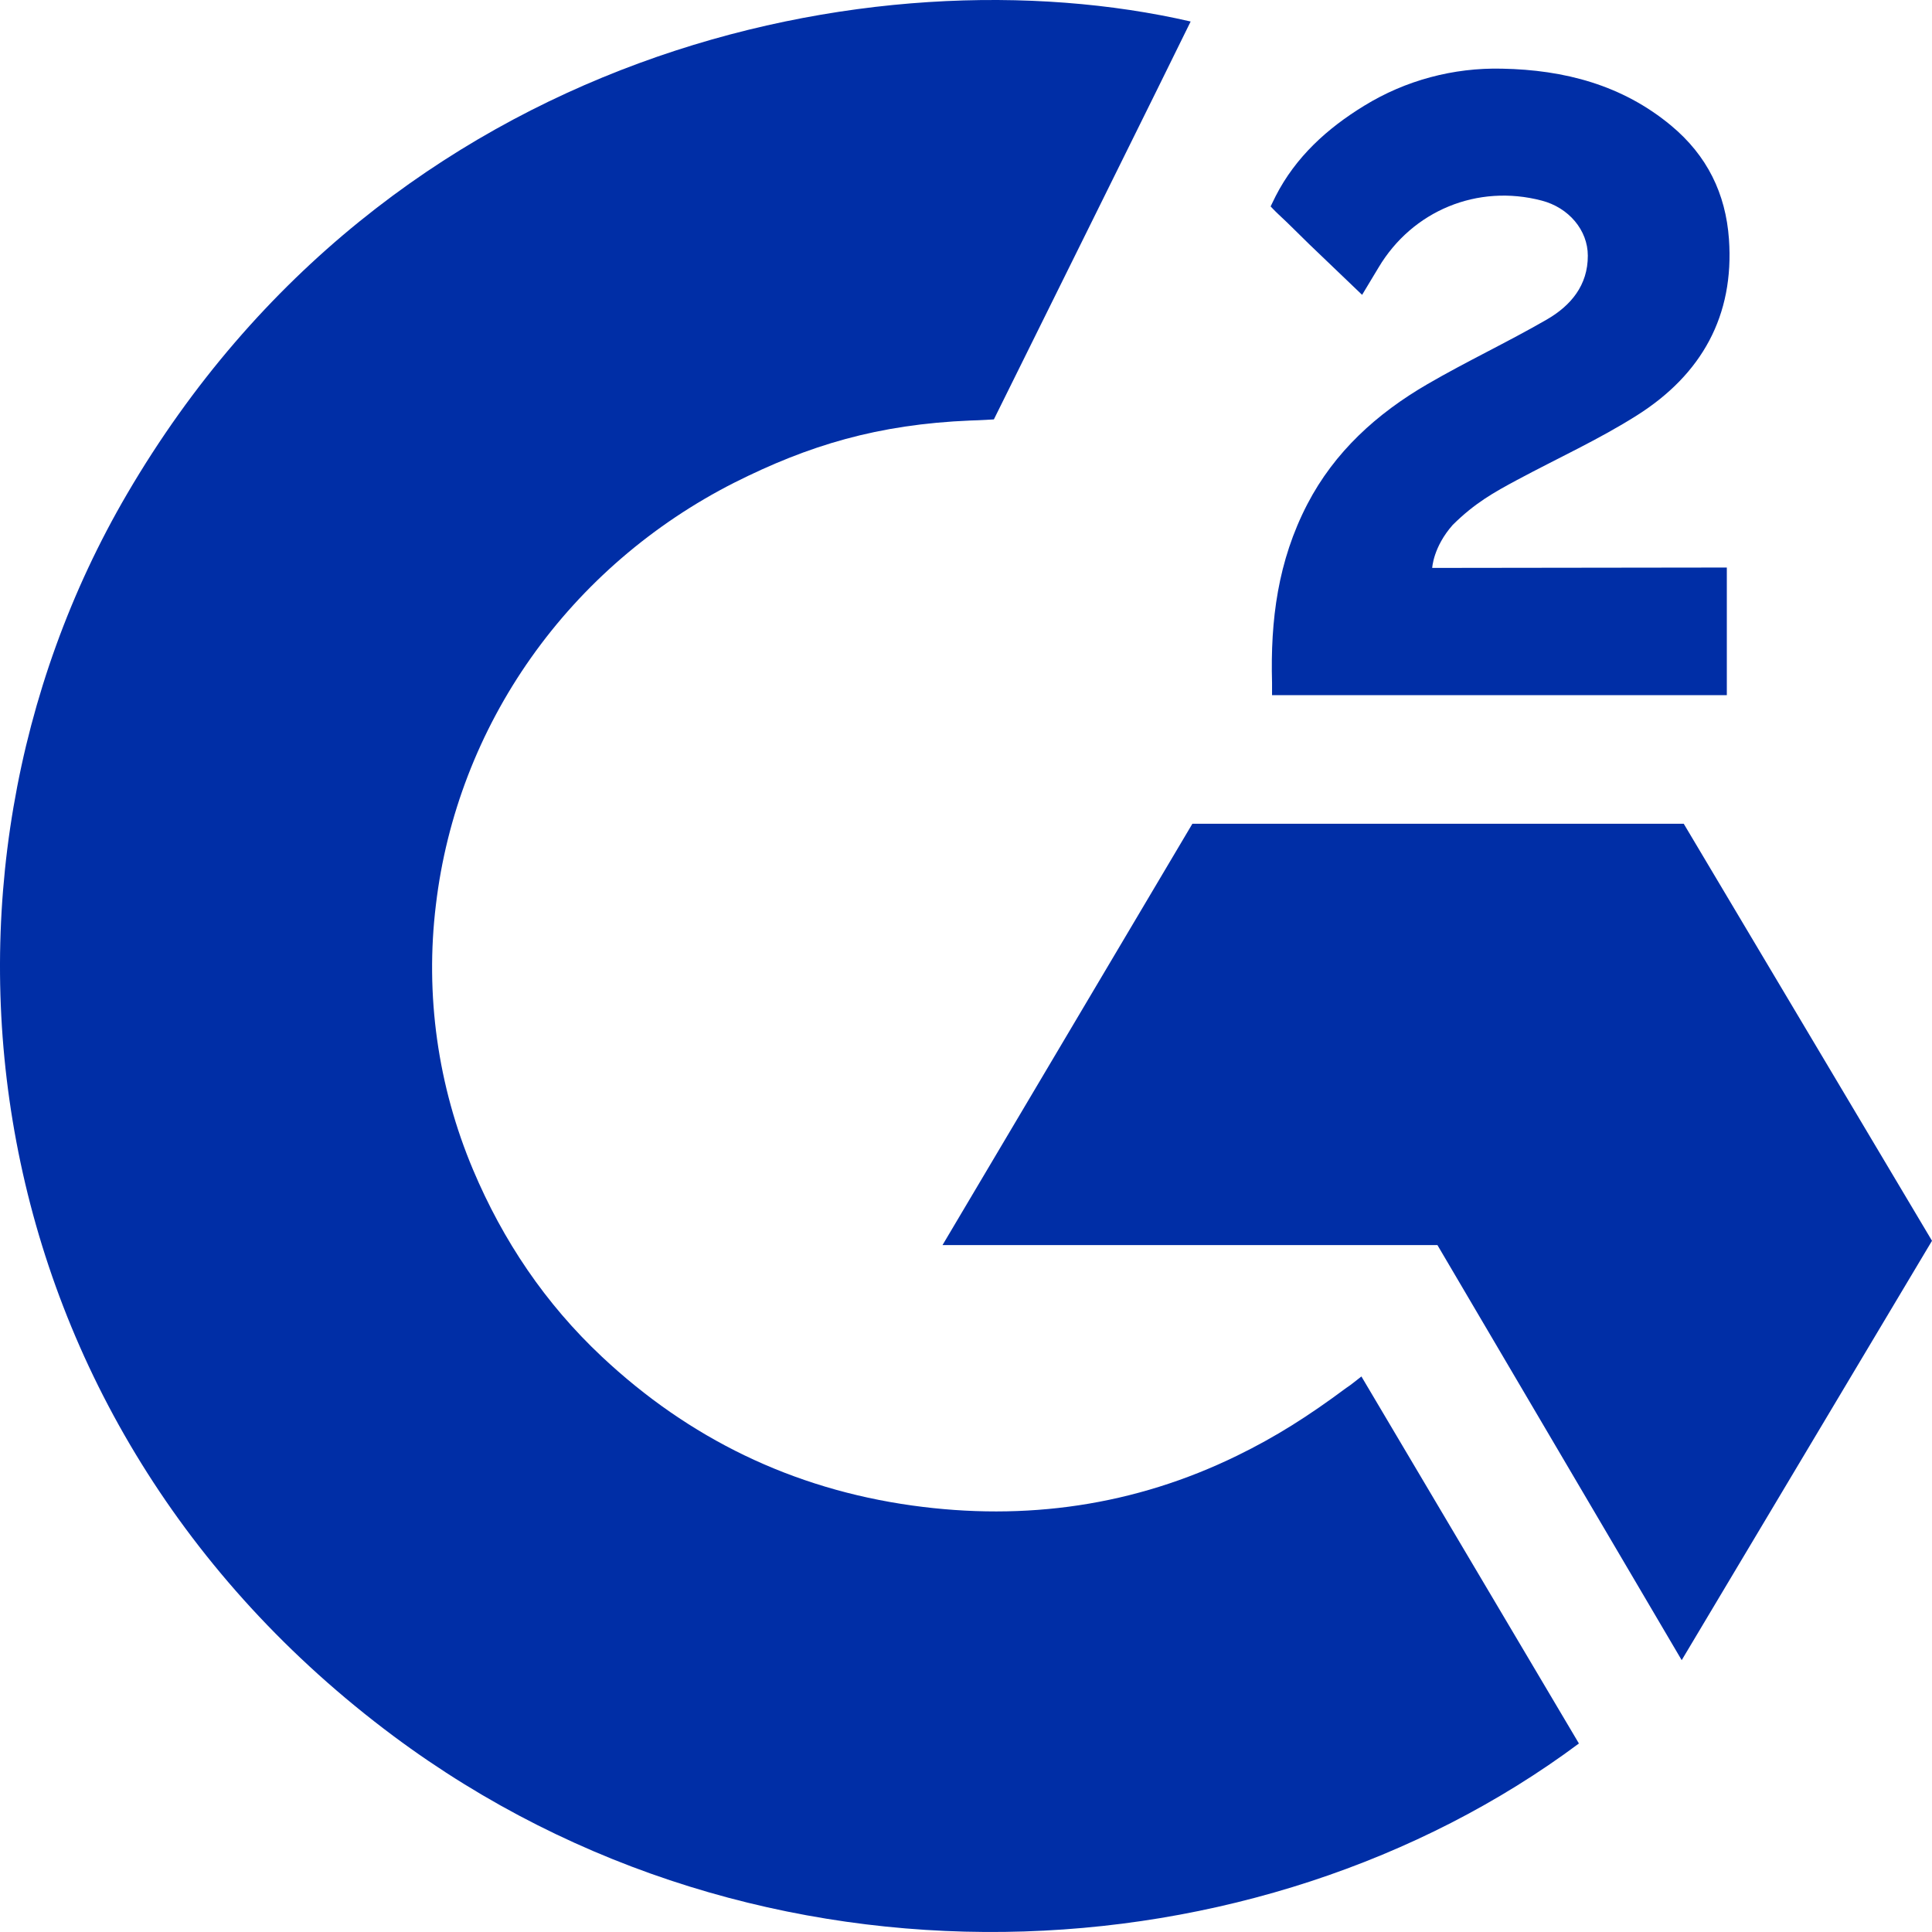 <svg fill="none" height="61" viewBox="0 0 61 61" width="61" xmlns="http://www.w3.org/2000/svg"><g fill="#002ea6"><path d="m42.984 43.459c2.307 3.894 4.588 7.743 6.868 11.589-10.094 7.516-25.798 8.425-37.424-.231-13.378-9.969-15.577-26.979-8.415-39.223 8.238-14.084 23.654-17.199 33.58-14.915-.269.567-6.213 12.563-6.213 12.563s-.47.03-.736.035c-2.934.121-5.119.785-7.461 1.963-2.57 1.304-4.772 3.201-6.414 5.524-1.642 2.323-2.674 5.002-3.006 7.803-.346 2.84.057 5.719 1.173 8.366.943 2.237 2.278 4.224 4.067 5.902 2.744 2.576 6.01 4.171 9.795 4.699 3.585.5 7.032.005 10.263-1.574 1.212-.591 2.243-1.244 3.447-2.14.153-.097.29-.219.475-.359z"/><path d="m43.007 9.31c-.586-.561-1.129-1.078-1.669-1.598-.322-.31-.633-.633-.963-.936-.118-.109-.257-.259-.257-.259s.112-.232.16-.327c.632-1.234 1.623-2.135 2.797-2.853 1.299-.799 2.813-1.206 4.35-1.169 1.966.038 3.795.514 5.338 1.797 1.139.947 1.723 2.148 1.826 3.582.172 2.419-.858 4.272-2.901 5.565-1.201.761-2.496 1.349-3.794 2.045-.716.385-1.328.722-2.028 1.418-.616.698-.646 1.356-.646 1.356l9.302-.012v4.03h-14.359v-.39c-.055-1.98.183-3.844 1.115-5.642.858-1.65 2.19-2.858 3.791-3.788 1.233-.717 2.532-1.326 3.767-2.039.762-.44 1.301-1.084 1.297-2.019 0-.802-.6-1.516-1.458-1.738-2.022-.531-4.08.316-5.151 2.116-.156.263-.316.524-.518.861zm17.993 29.866-7.839-13.168h-15.513l-7.89 13.304h15.627l7.712 13.105z"/></g></svg>